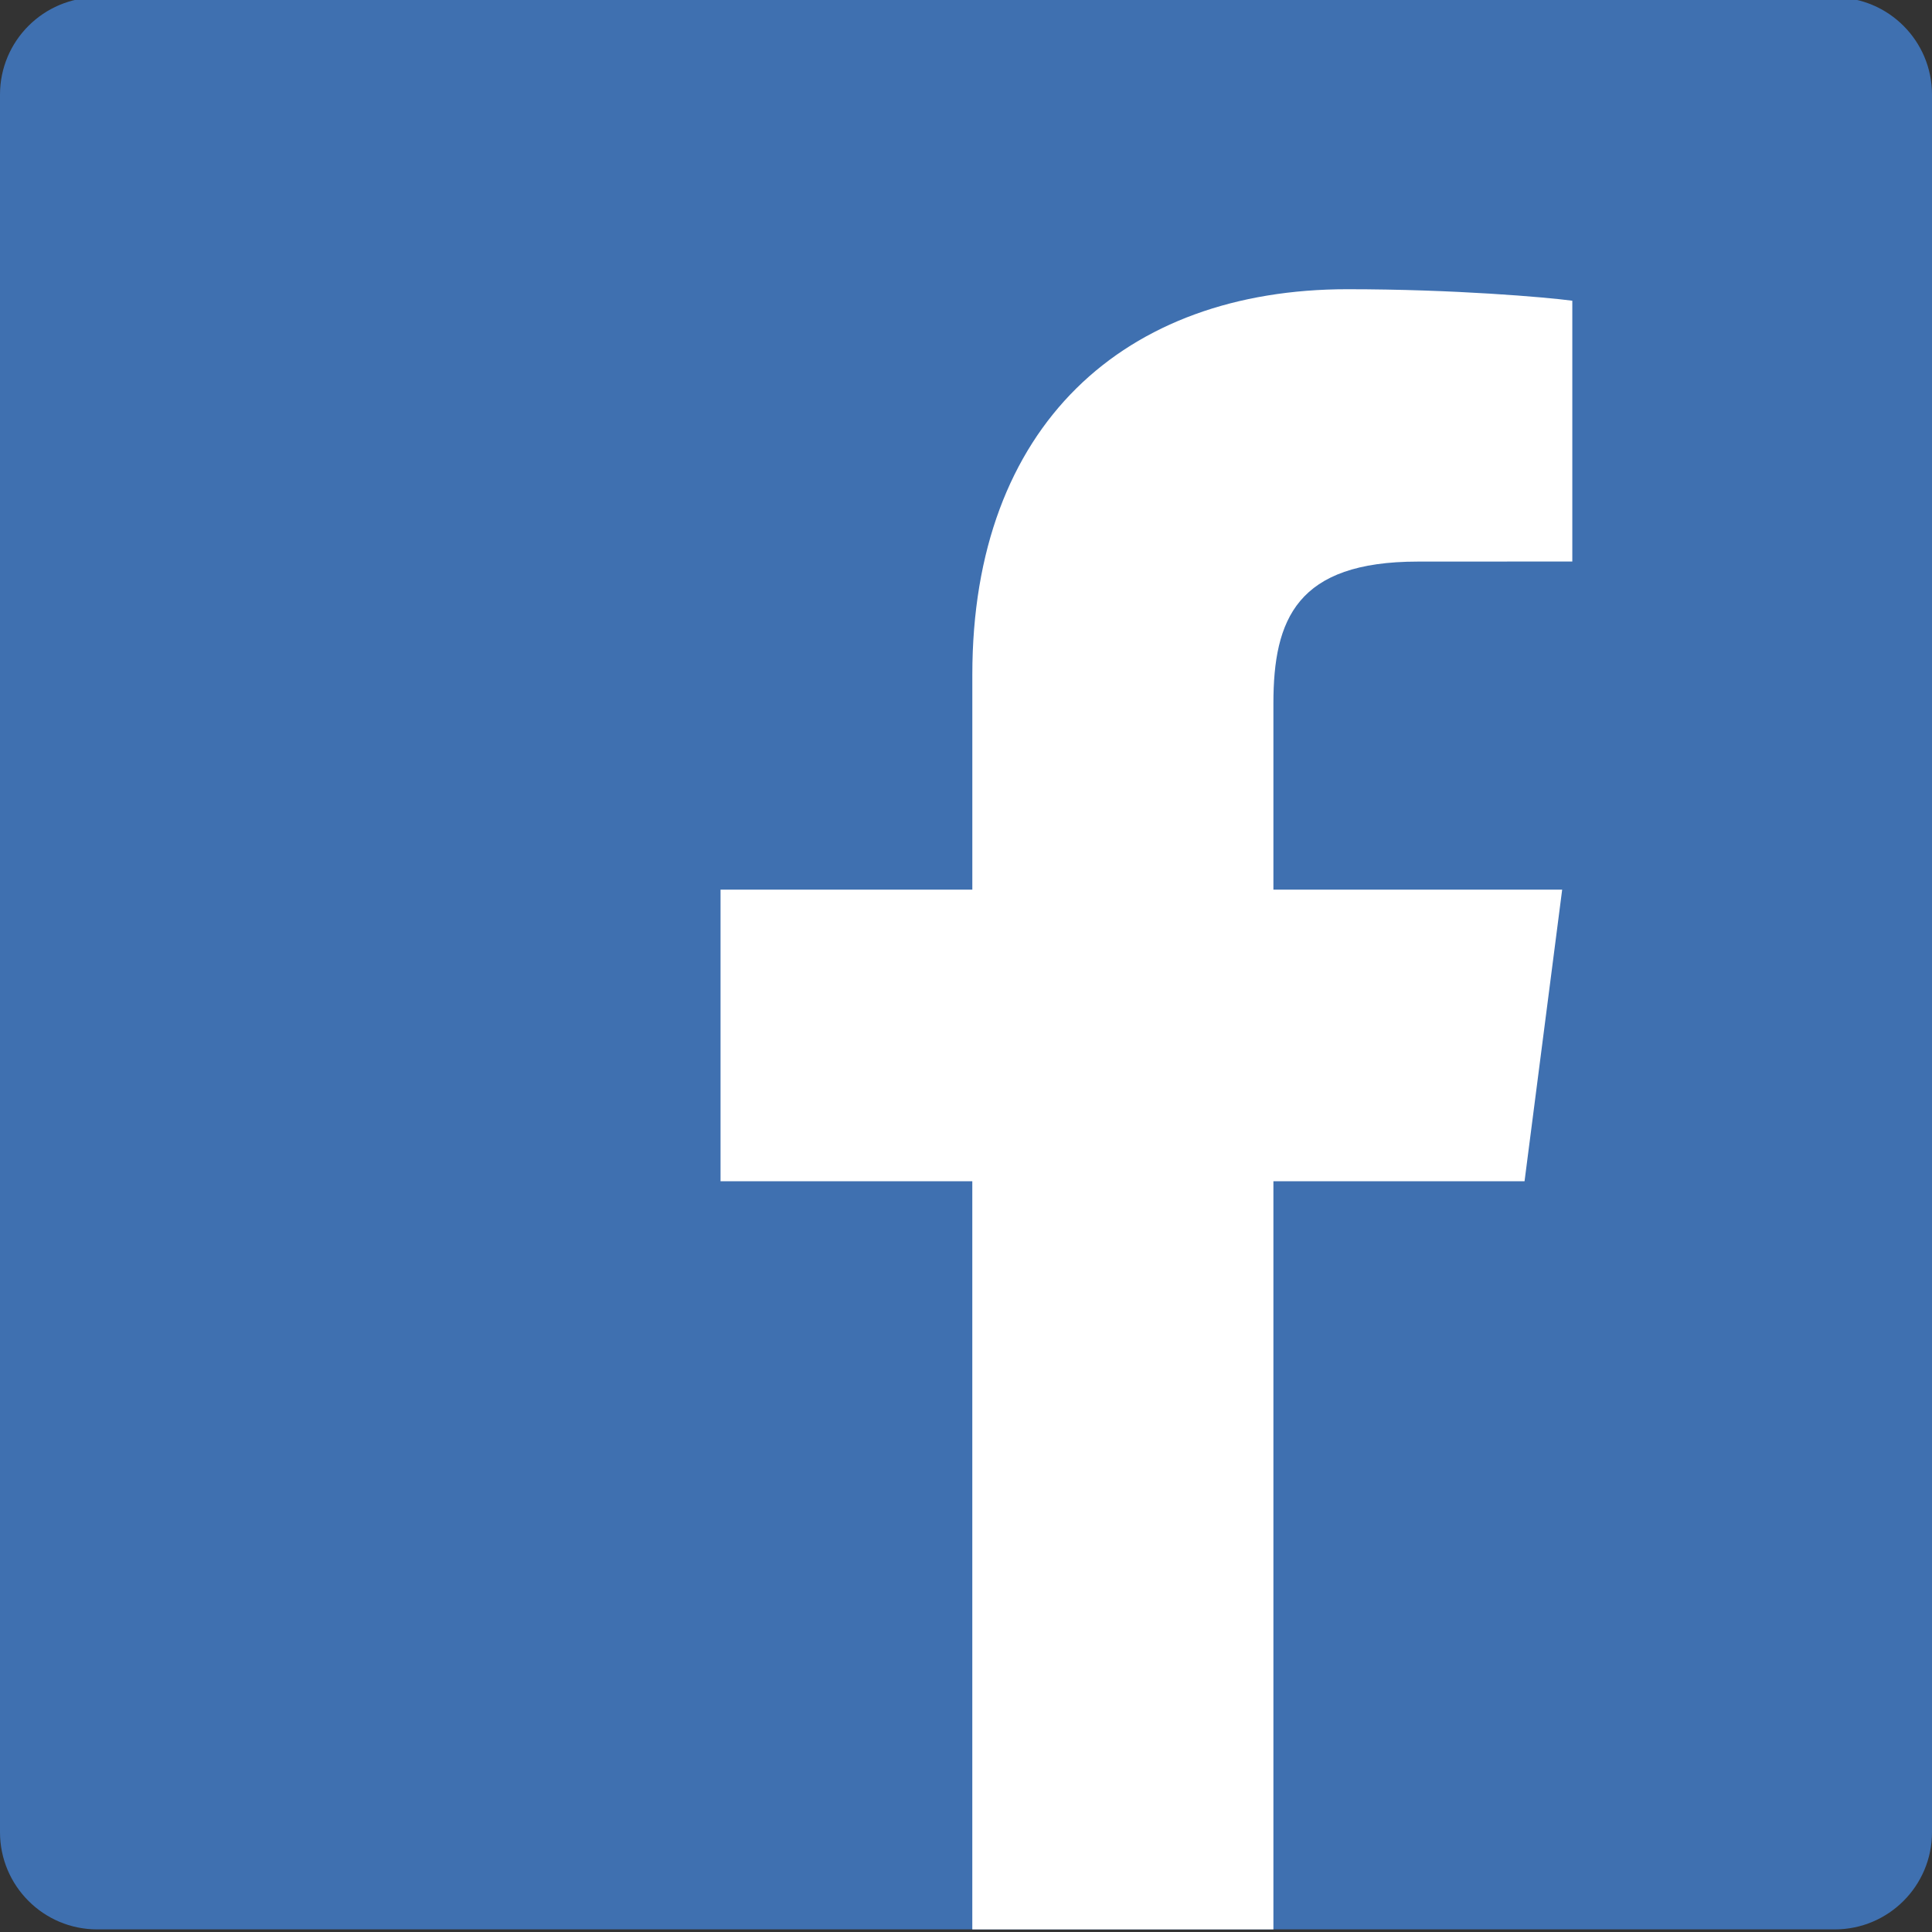 <?xml version="1.0" encoding="utf-8"?>
<!-- Generator: Adobe Illustrator 16.0.0, SVG Export Plug-In . SVG Version: 6.00 Build 0)  -->
<!DOCTYPE svg PUBLIC "-//W3C//DTD SVG 1.1//EN" "http://www.w3.org/Graphics/SVG/1.1/DTD/svg11.dtd">
<svg version="1.1" id="Capa_1" xmlns="http://www.w3.org/2000/svg" xmlns:xlink="http://www.w3.org/1999/xlink" x="0px" y="0px"
	 width="80px" height="80px" viewBox="0 0 80 80" enable-background="new 0 0 80 80" xml:space="preserve">
<rect x="0" y="0" width="80" height="80" fill="#333333" stroke="none"/>
<path fill="#3F70B0" d="M80,75.867c0,2.223-1.803,4.025-4.025,4.025H4.025C1.803,79.893,0,78.09,0,75.867V3.917
	c0-2.223,1.803-4.025,4.025-4.025h71.949C78.197-0.108,80,1.694,80,3.917V75.867z"/>
<path id="f" fill="#FFFFFF" d="M52.729,79.893V48.914h10.399l1.558-12.075H52.729v-7.708c0-3.496,0.971-5.877,5.983-5.877
	l6.394-0.003V12.452c-1.104-0.147-4.9-0.476-9.316-0.476c-9.217,0-15.528,5.626-15.528,15.959v8.904H29.836v12.075h10.425v30.979
	H52.729z"/>
</svg>
